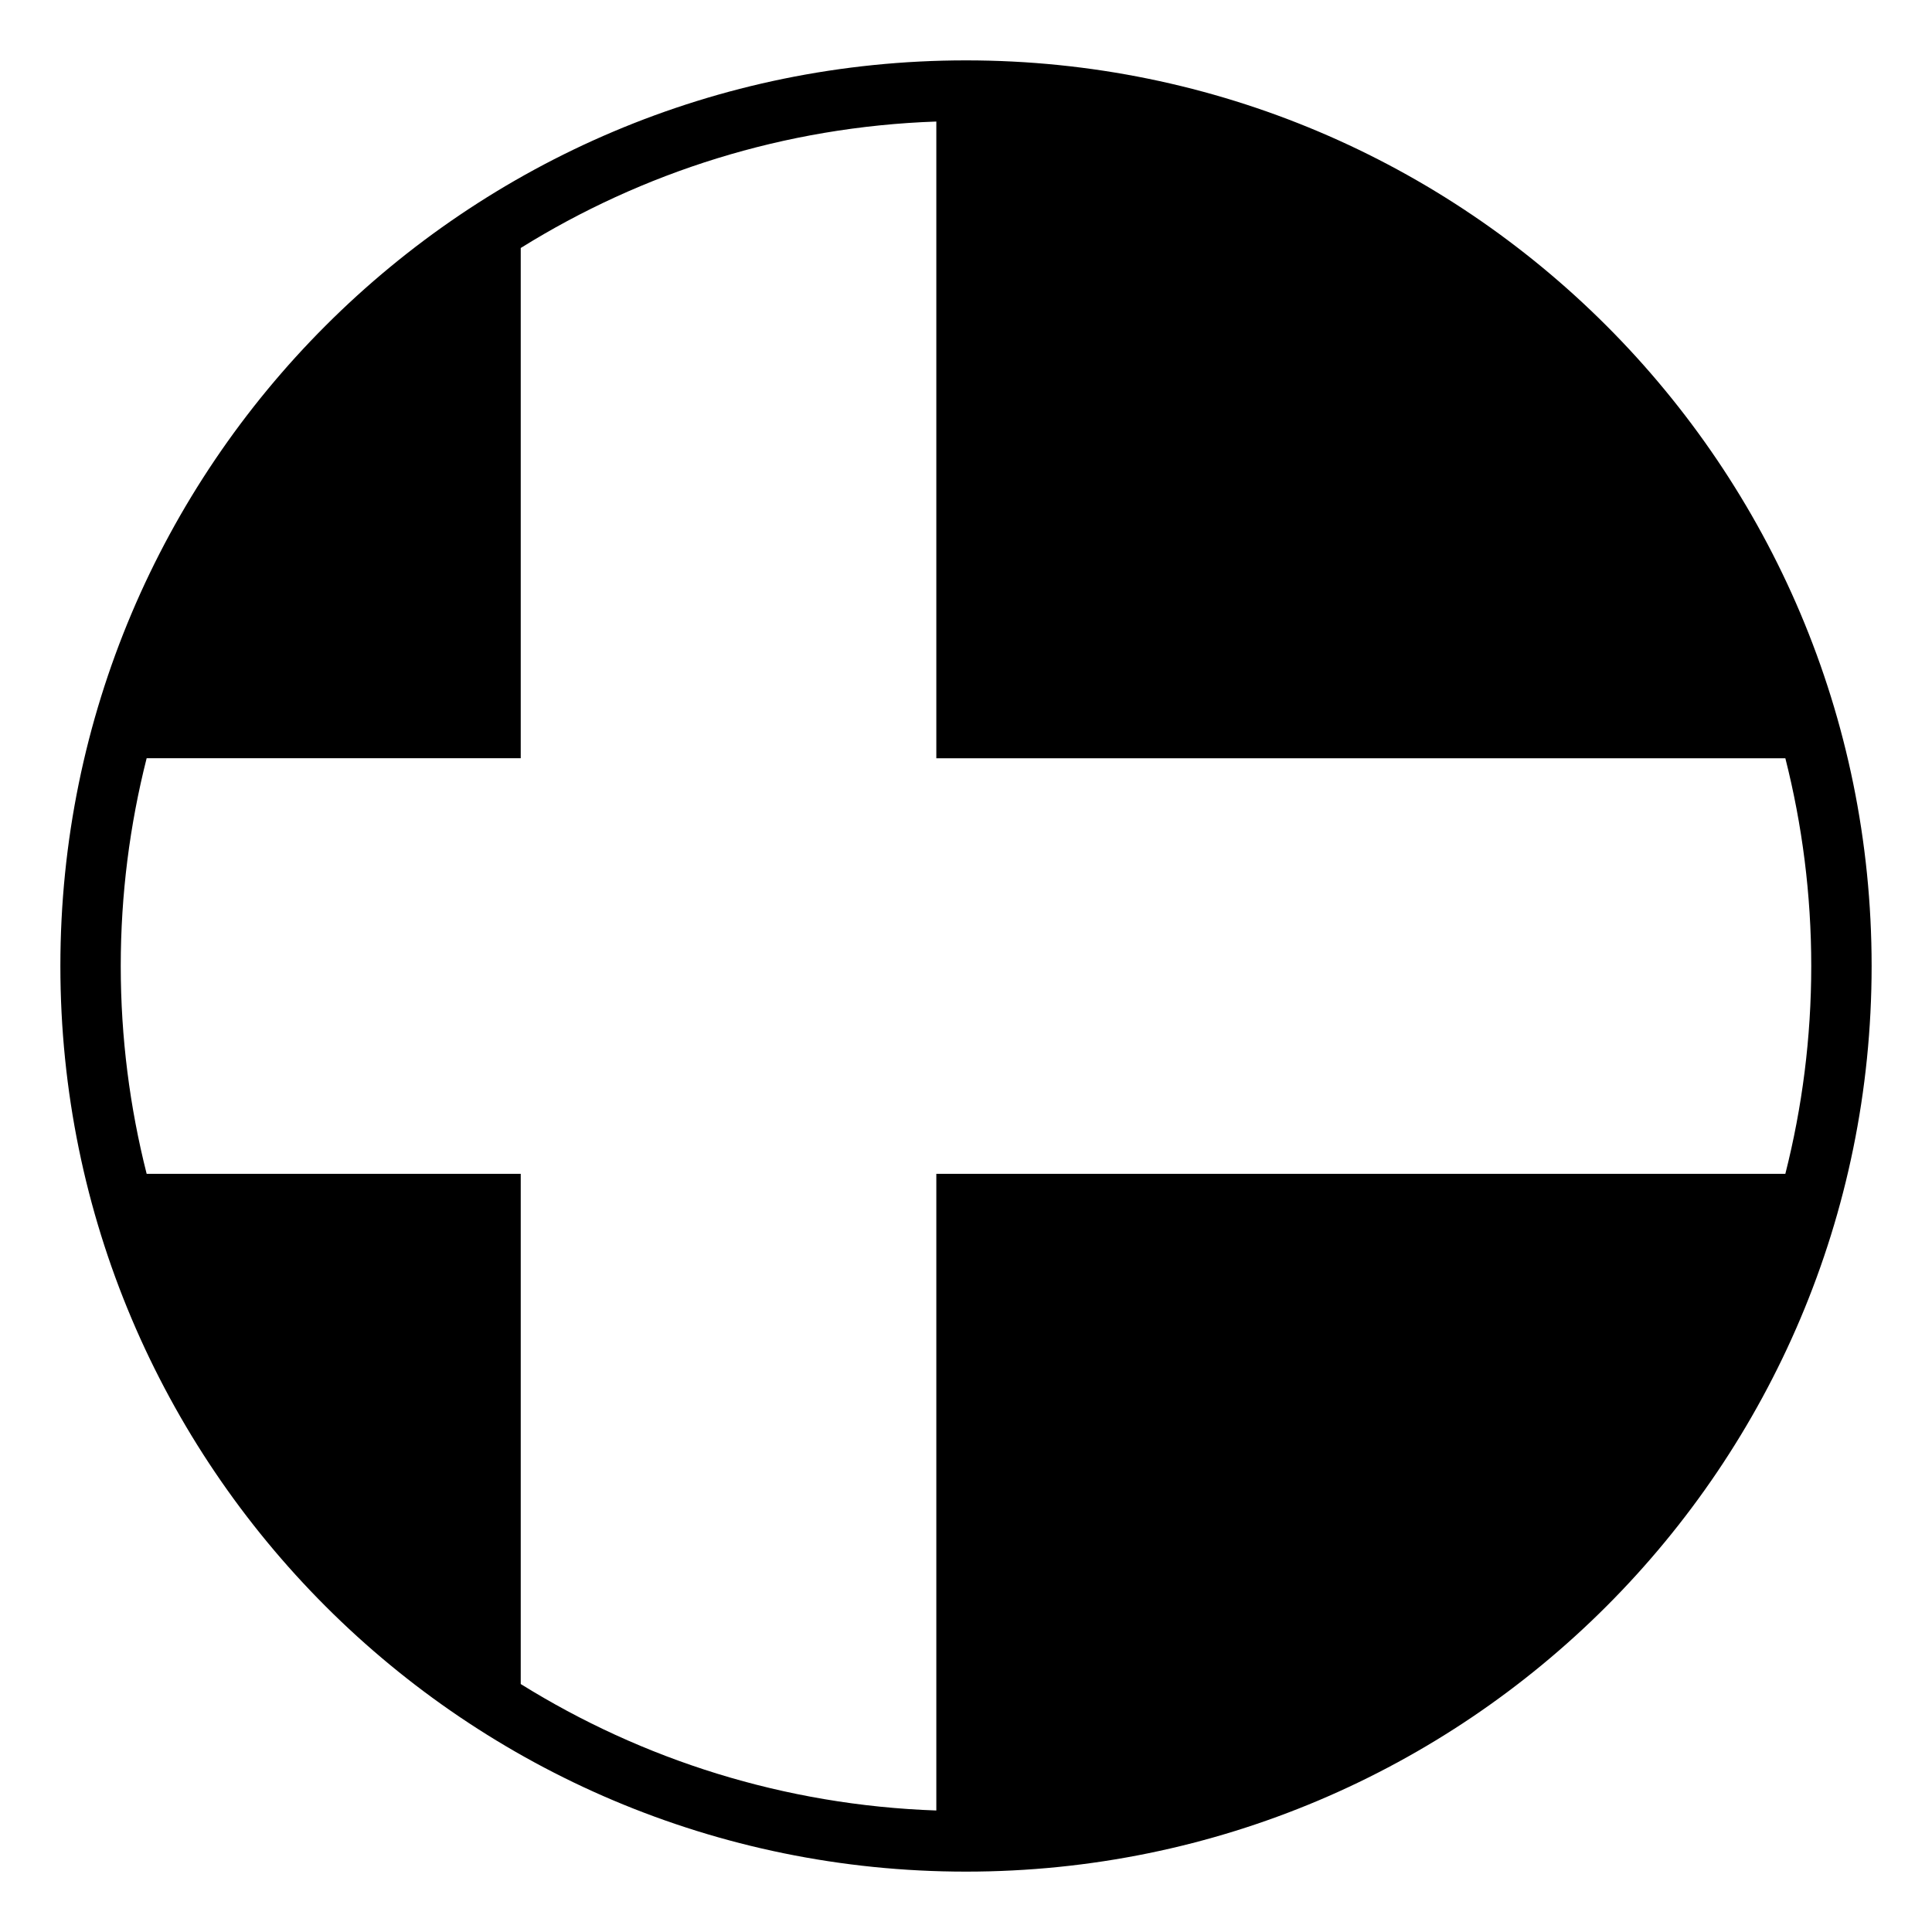 <svg xmlns="http://www.w3.org/2000/svg" viewBox="0 0 64 64" enable-background="new 0 0 64 64"><path d="M32,2C15.432,2,2,15.432,2,32s13.432,30,30,30s30-13.432,30-30S48.568,2,32,2z M60,32c0,2.375-0.3,4.681-0.858,6.884H31.017
	v21.091c-5.038-0.175-9.741-1.684-13.767-4.189V38.884H4.858C4.3,36.681,4,34.375,4,32c0-2.374,0.3-4.68,0.858-6.883H17.25V8.215
	c4.025-2.506,8.729-4.015,13.767-4.189v21.092h28.125C59.7,27.32,60,29.626,60,32z"/></svg>
